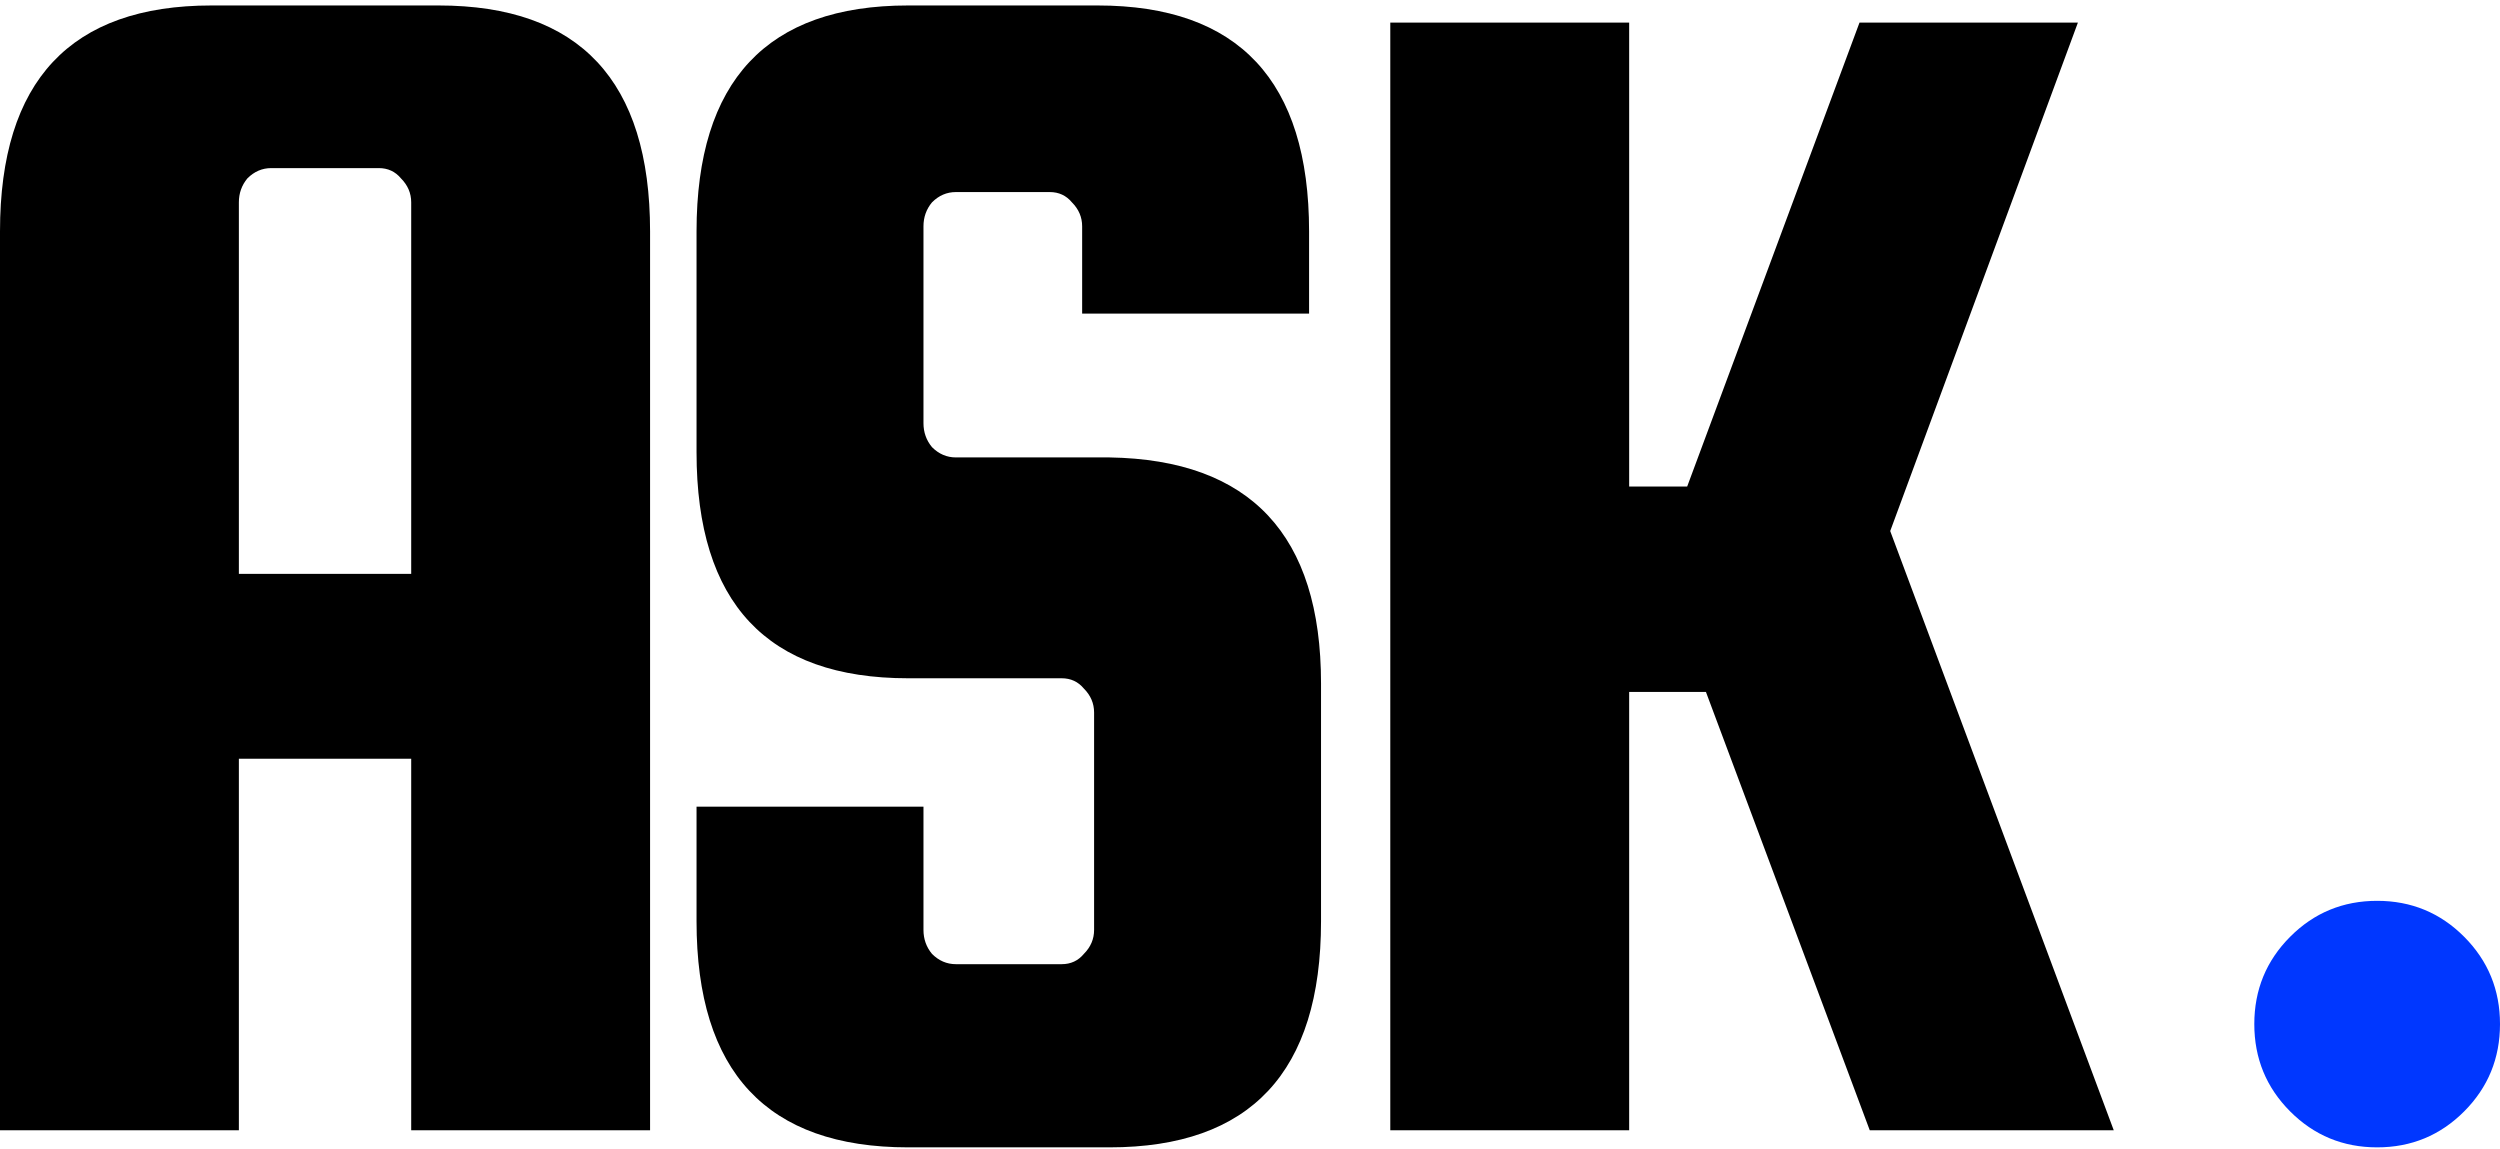 <svg width="370" height="170" viewBox="0 0 370 170" fill="none" xmlns="http://www.w3.org/2000/svg">
<path d="M64.898 0.809C85.773 0.809 96.211 11.957 96.211 34.254V167.275H60.858V112.293H35.353V167.275H0V34.254C0 11.957 10.438 0.809 31.313 0.809H64.898ZM35.353 84.928H60.858V29.947C60.858 28.595 60.353 27.413 59.343 26.399C58.501 25.386 57.407 24.879 56.06 24.879H40.151C38.804 24.879 37.626 25.386 36.616 26.399C35.774 27.413 35.353 28.595 35.353 29.947V84.928Z" fill="black"/>
<path d="M193.744 46.416H160.158V33.494C160.158 32.142 159.653 30.96 158.643 29.947C157.802 28.933 156.707 28.426 155.361 28.426H141.472C140.125 28.426 138.947 28.933 137.937 29.947C137.095 30.96 136.674 32.142 136.674 33.494V62.632C136.674 63.983 137.095 65.165 137.937 66.179C138.947 67.192 140.125 67.699 141.472 67.699H164.199C185.074 68.037 195.512 79.185 195.512 101.144V136.363C195.512 158.66 185.074 169.809 164.199 169.809H134.401C113.526 169.809 103.088 158.66 103.088 136.363V119.387H136.674V137.63C136.674 138.982 137.095 140.164 137.937 141.177C138.947 142.191 140.125 142.698 141.472 142.698H157.128C158.475 142.698 159.569 142.191 160.411 141.177C161.421 140.164 161.926 138.982 161.926 137.63V105.452C161.926 104.1 161.421 102.918 160.411 101.905C159.569 100.891 158.475 100.384 157.128 100.384H134.401C113.526 100.384 103.088 89.236 103.088 66.939V34.254C103.088 11.957 113.526 0.809 134.401 0.809H162.431C183.306 0.809 193.744 11.957 193.744 34.254V46.416Z" fill="black"/>
<path d="M307.53 3.342L279.752 78.594L312.833 167.275H276.722L252.48 102.411H241.116V167.275H205.763V3.342H241.116V72.007H249.702L275.207 3.342H307.53Z" fill="black"/>
<path d="M333.637 151.566C333.637 146.498 335.404 142.191 338.94 138.644C342.475 135.096 346.768 133.323 351.818 133.323C356.869 133.323 361.162 135.096 364.697 138.644C368.232 142.191 370 146.498 370 151.566C370 156.633 368.232 160.941 364.697 164.488C361.162 168.035 356.869 169.809 351.818 169.809C346.768 169.809 342.475 168.035 338.94 164.488C335.404 160.941 333.637 156.633 333.637 151.566Z" fill="#0037FF"/>
</svg>
